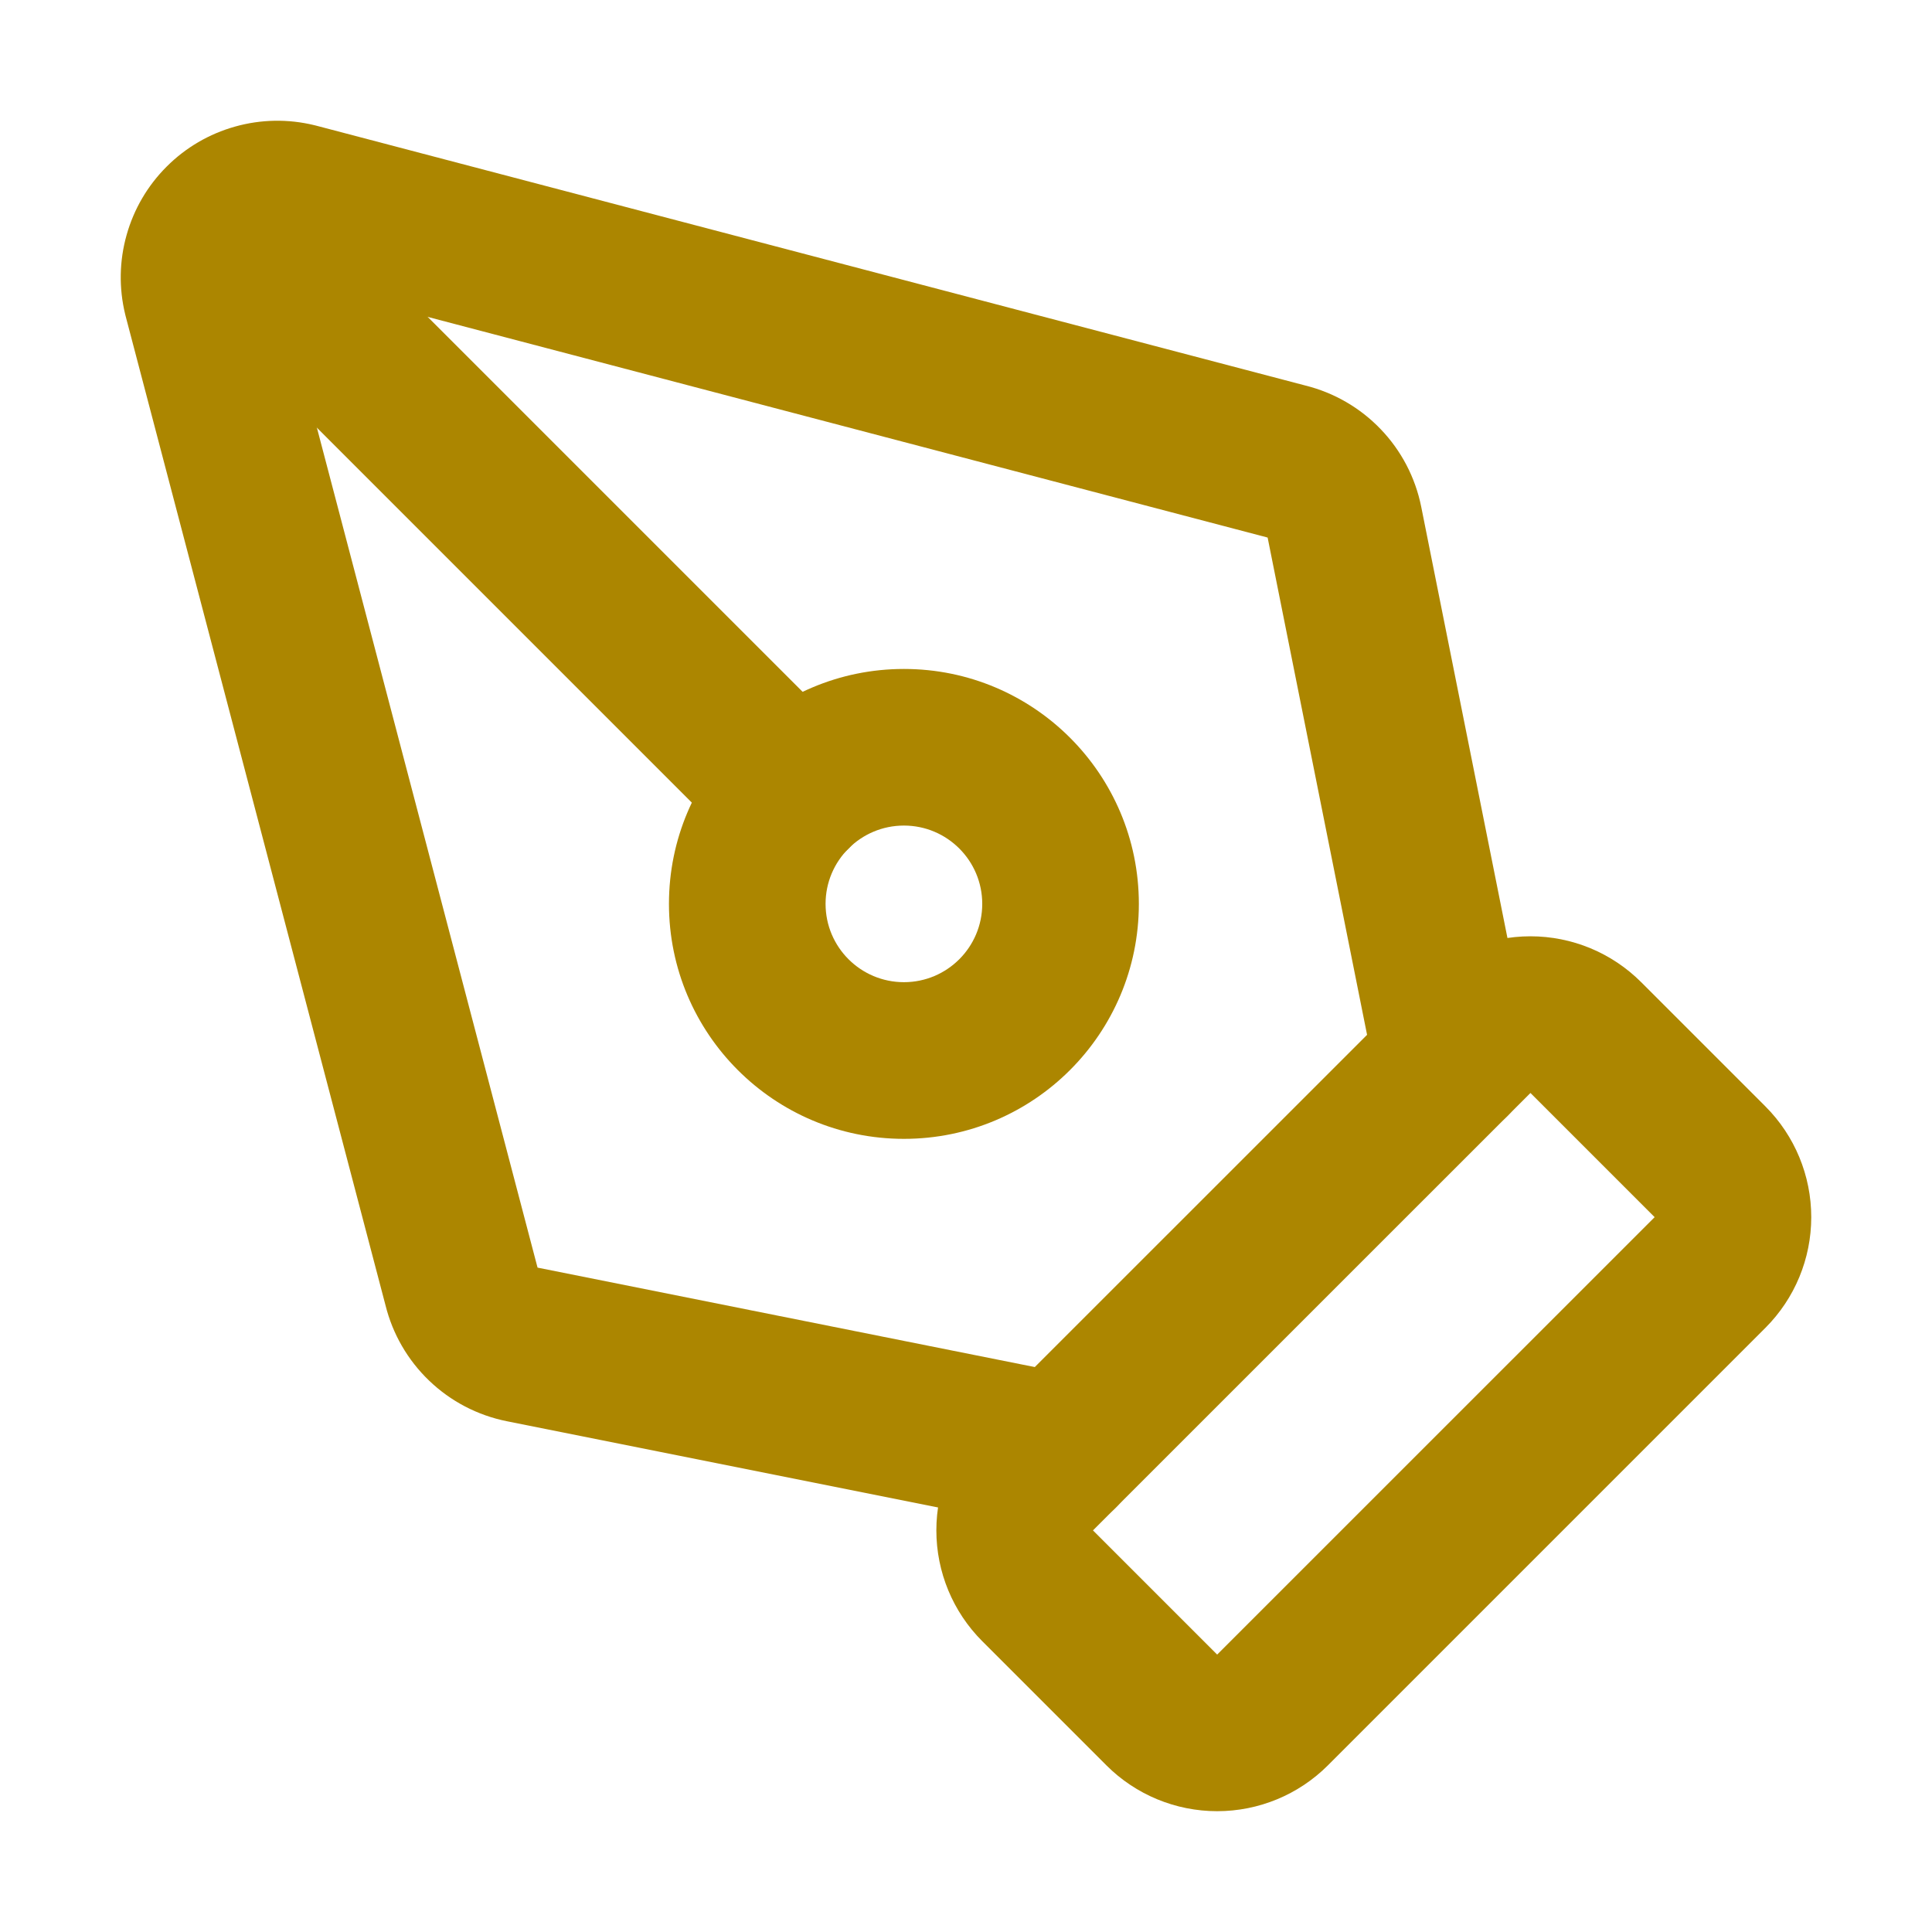 <?xml version="1.0" encoding="UTF-8"?> <svg xmlns="http://www.w3.org/2000/svg" width="32" height="32" viewBox="0 0 32 32" fill="none"><path fill-rule="evenodd" clip-rule="evenodd" d="M23.515 16.268C24.001 15.781 24.661 15.508 25.349 15.508C26.037 15.508 26.696 15.781 27.183 16.268L29.24 18.325C29.727 18.812 30 19.472 30 20.16C30 20.848 29.727 21.507 29.24 21.994L21.994 29.24C21.508 29.726 20.848 29.999 20.16 29.999C19.472 29.999 18.812 29.726 18.326 29.24L16.269 27.183C15.782 26.696 15.509 26.036 15.509 25.348C15.509 24.66 15.782 24 16.268 23.514L23.515 16.268ZM18.103 25.348L20.16 27.405L27.406 20.16L25.349 18.103L18.103 25.348Z" fill="#AC8600"></path><path fill-rule="evenodd" clip-rule="evenodd" d="M3.892 2.097C4.32 1.976 4.772 1.968 5.204 2.073L5.229 2.079L21.619 6.385C22.095 6.503 22.527 6.753 22.866 7.106C23.209 7.462 23.443 7.91 23.54 8.395C23.54 8.395 23.54 8.395 23.54 8.395L25.323 17.311C25.464 18.014 25.008 18.697 24.306 18.838C23.603 18.978 22.92 18.523 22.779 17.82L20.996 8.904L20.996 8.904L20.971 8.897L4.595 4.595L8.897 20.971L8.904 20.996L8.904 20.996L17.82 22.779C18.523 22.92 18.978 23.603 18.838 24.306C18.697 25.008 18.014 25.464 17.311 25.323L8.395 23.54C8.395 23.54 8.395 23.54 8.395 23.54C7.91 23.443 7.462 23.209 7.106 22.866C6.753 22.527 6.503 22.095 6.385 21.619L2.079 5.229L2.073 5.204C1.968 4.772 1.976 4.32 2.097 3.892C2.217 3.464 2.445 3.074 2.76 2.76C3.074 2.445 3.464 2.217 3.892 2.097Z" fill="#AC8600"></path><path fill-rule="evenodd" clip-rule="evenodd" d="M2.769 2.769C3.276 2.263 4.097 2.263 4.604 2.769L14.055 12.22C14.561 12.727 14.561 13.548 14.055 14.055C13.548 14.561 12.727 14.561 12.22 14.055L2.769 4.604C2.263 4.097 2.263 3.276 2.769 2.769Z" fill="#AC8600"></path><path fill-rule="evenodd" clip-rule="evenodd" d="M14.972 13.674C14.255 13.674 13.674 14.255 13.674 14.971C13.674 15.687 14.255 16.268 14.972 16.268C15.688 16.268 16.269 15.687 16.269 14.971C16.269 14.255 15.688 13.674 14.972 13.674ZM11.08 14.971C11.08 12.822 12.822 11.08 14.972 11.08C17.121 11.08 18.863 12.822 18.863 14.971C18.863 17.12 17.121 18.863 14.972 18.863C12.822 18.863 11.08 17.12 11.08 14.971Z" fill="#AC8600"></path></svg> 